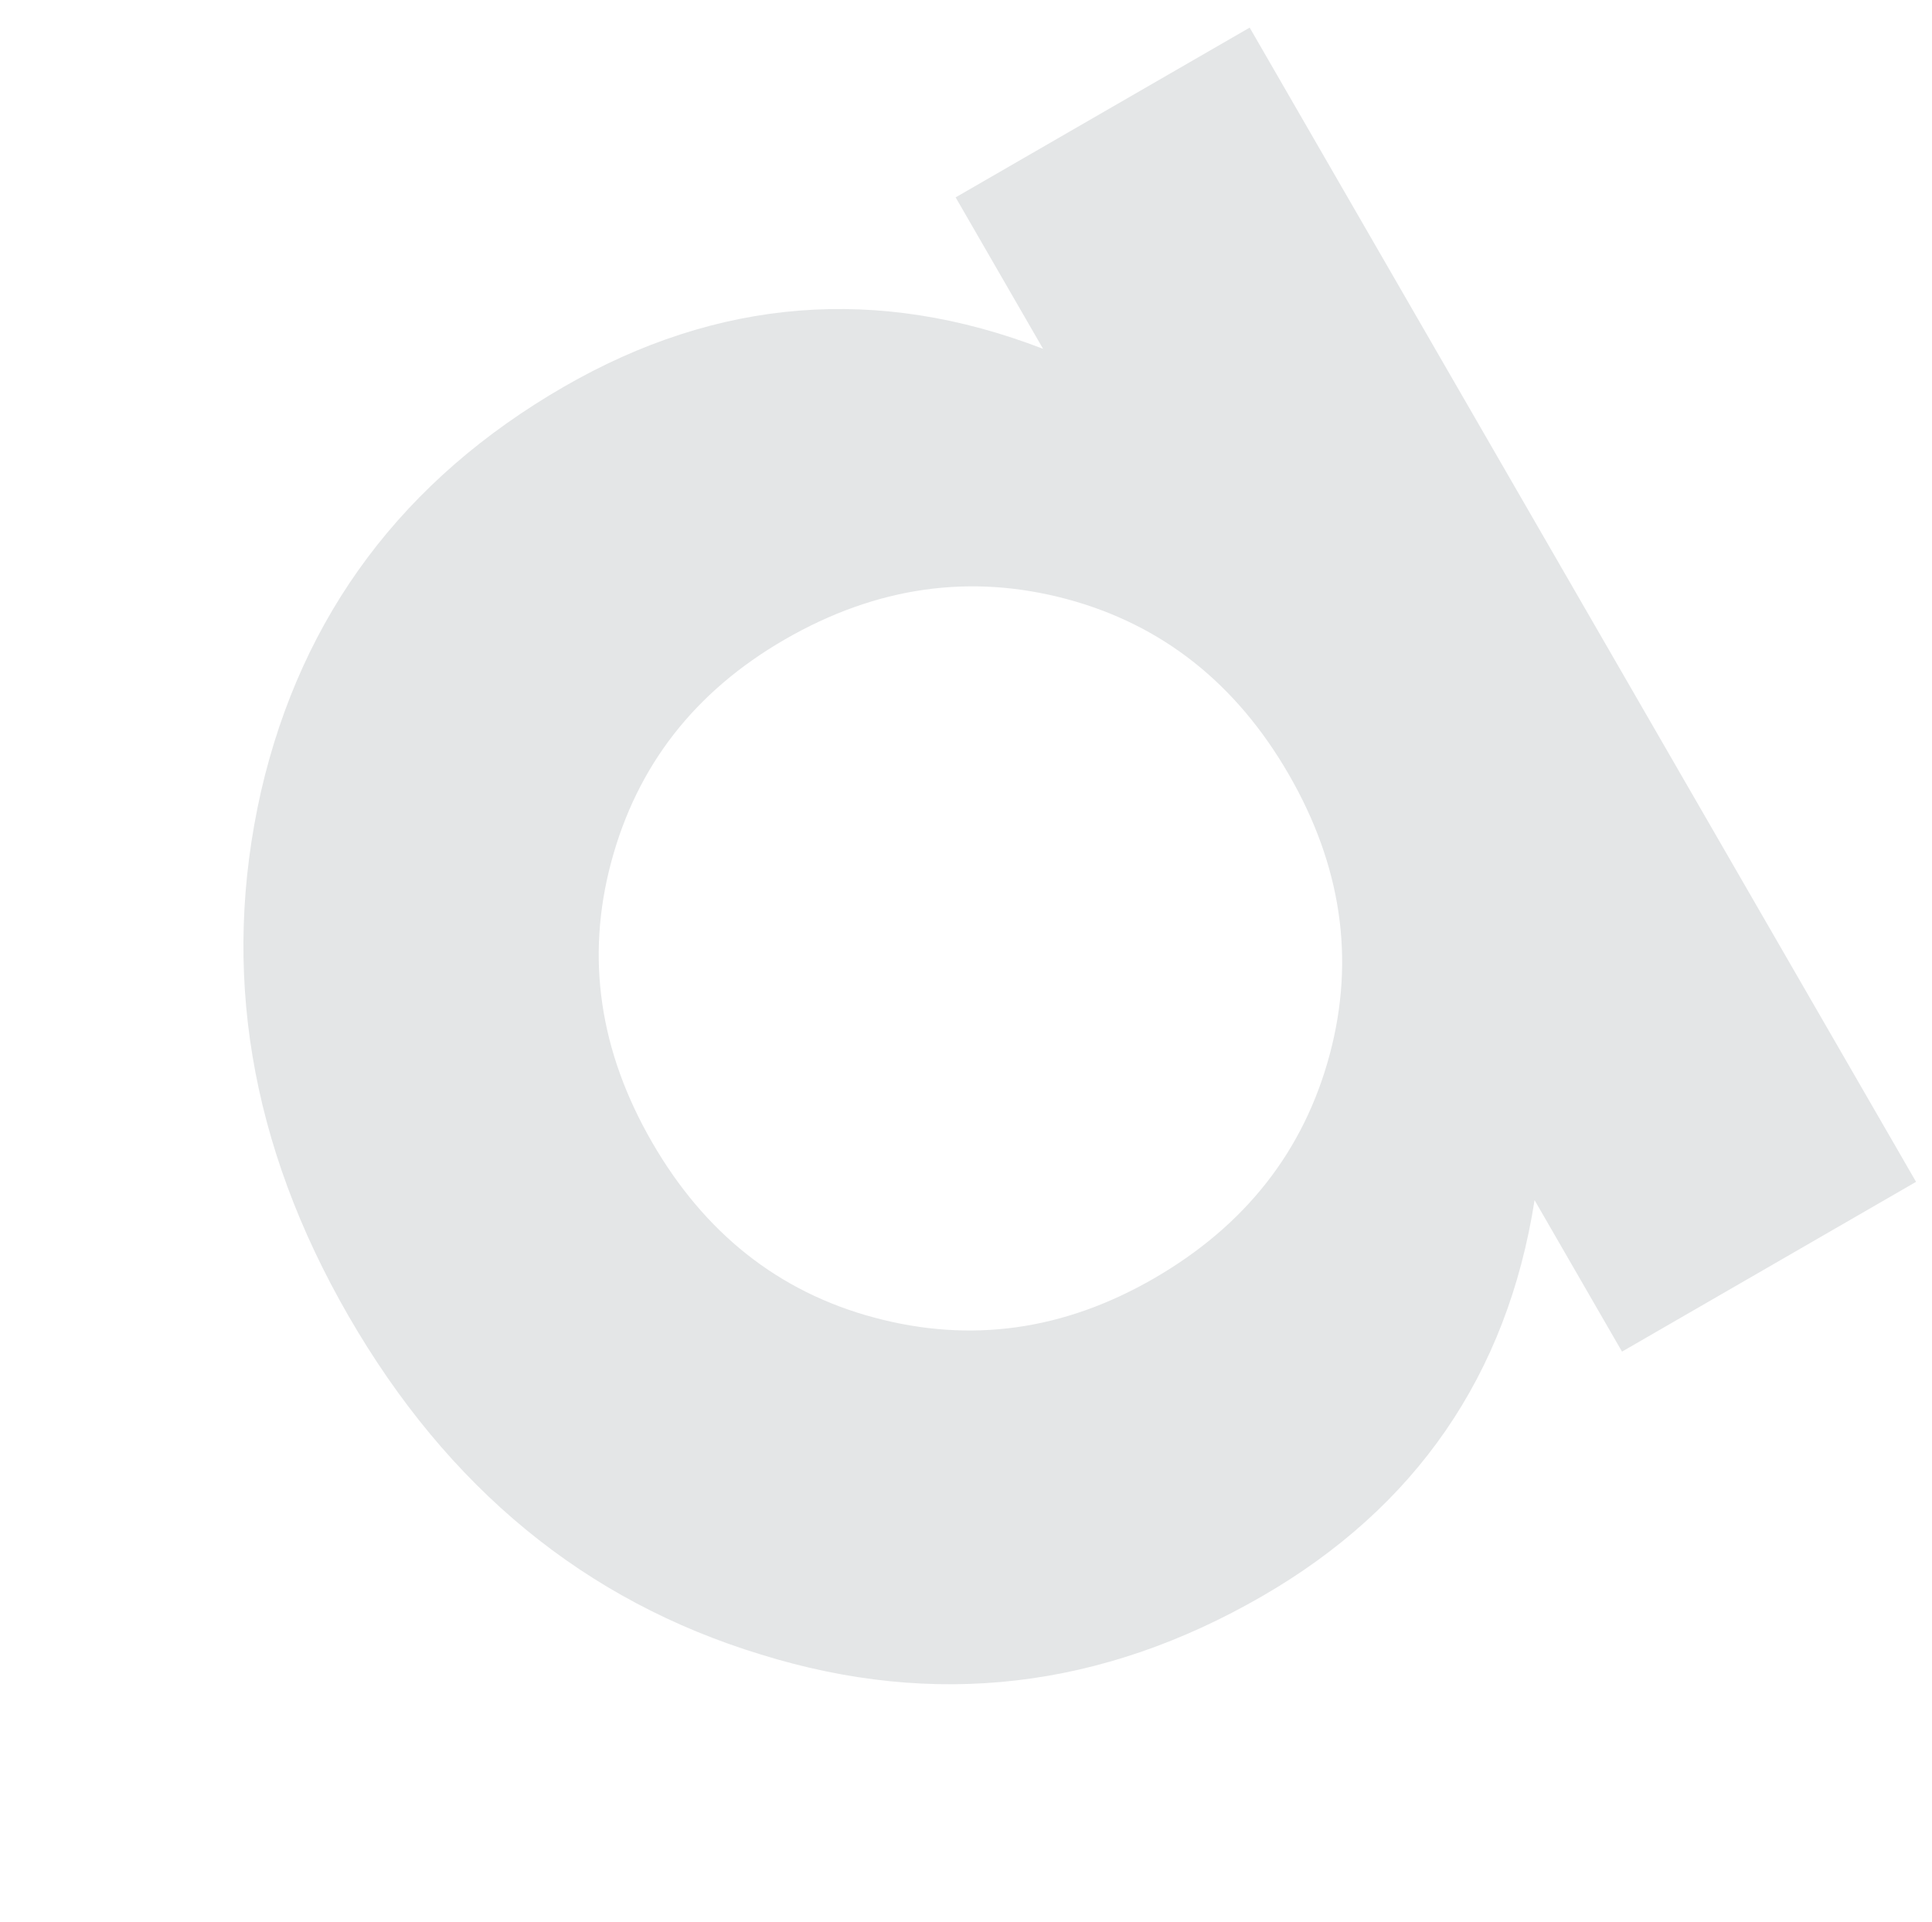 <?xml version="1.0" encoding="utf-8"?><svg xmlns="http://www.w3.org/2000/svg" width="516.863" height="514.115" viewBox="0 0 516.863 514.115"><defs><style>.a{fill:#e4e6e7;}</style></defs><path class="a" d="M290.284,8.528h90.834V365.082H290.284v-46.79c-29.723,36.875-68.656,55.318-116.118,55.318-49.525,0-90.85-17.739-123.958-53.6Q-.018,266.222,0,186.481c0-52.947,16.724-97.35,49.865-133.206C82.973,17.743,124.642,0,174.167,0c47.462,0,86.4,18.447,116.118,55.318Zm-28,248.636c18.787-18.787,28-42.352,28-70.359s-9.216-51.568-28-70.359c-18.787-18.771-42.34-28.343-70.7-28.343-28,0-51.228,9.572-70,28.343-18.8,18.791-28.019,42.36-28.019,70.359s9.216,51.572,28.019,70.359c18.771,18.788,42,28.347,70,28.347C219.941,285.511,243.494,275.952,262.281,257.164Z" transform="translate(0 190.559) rotate(-30)"/></svg>